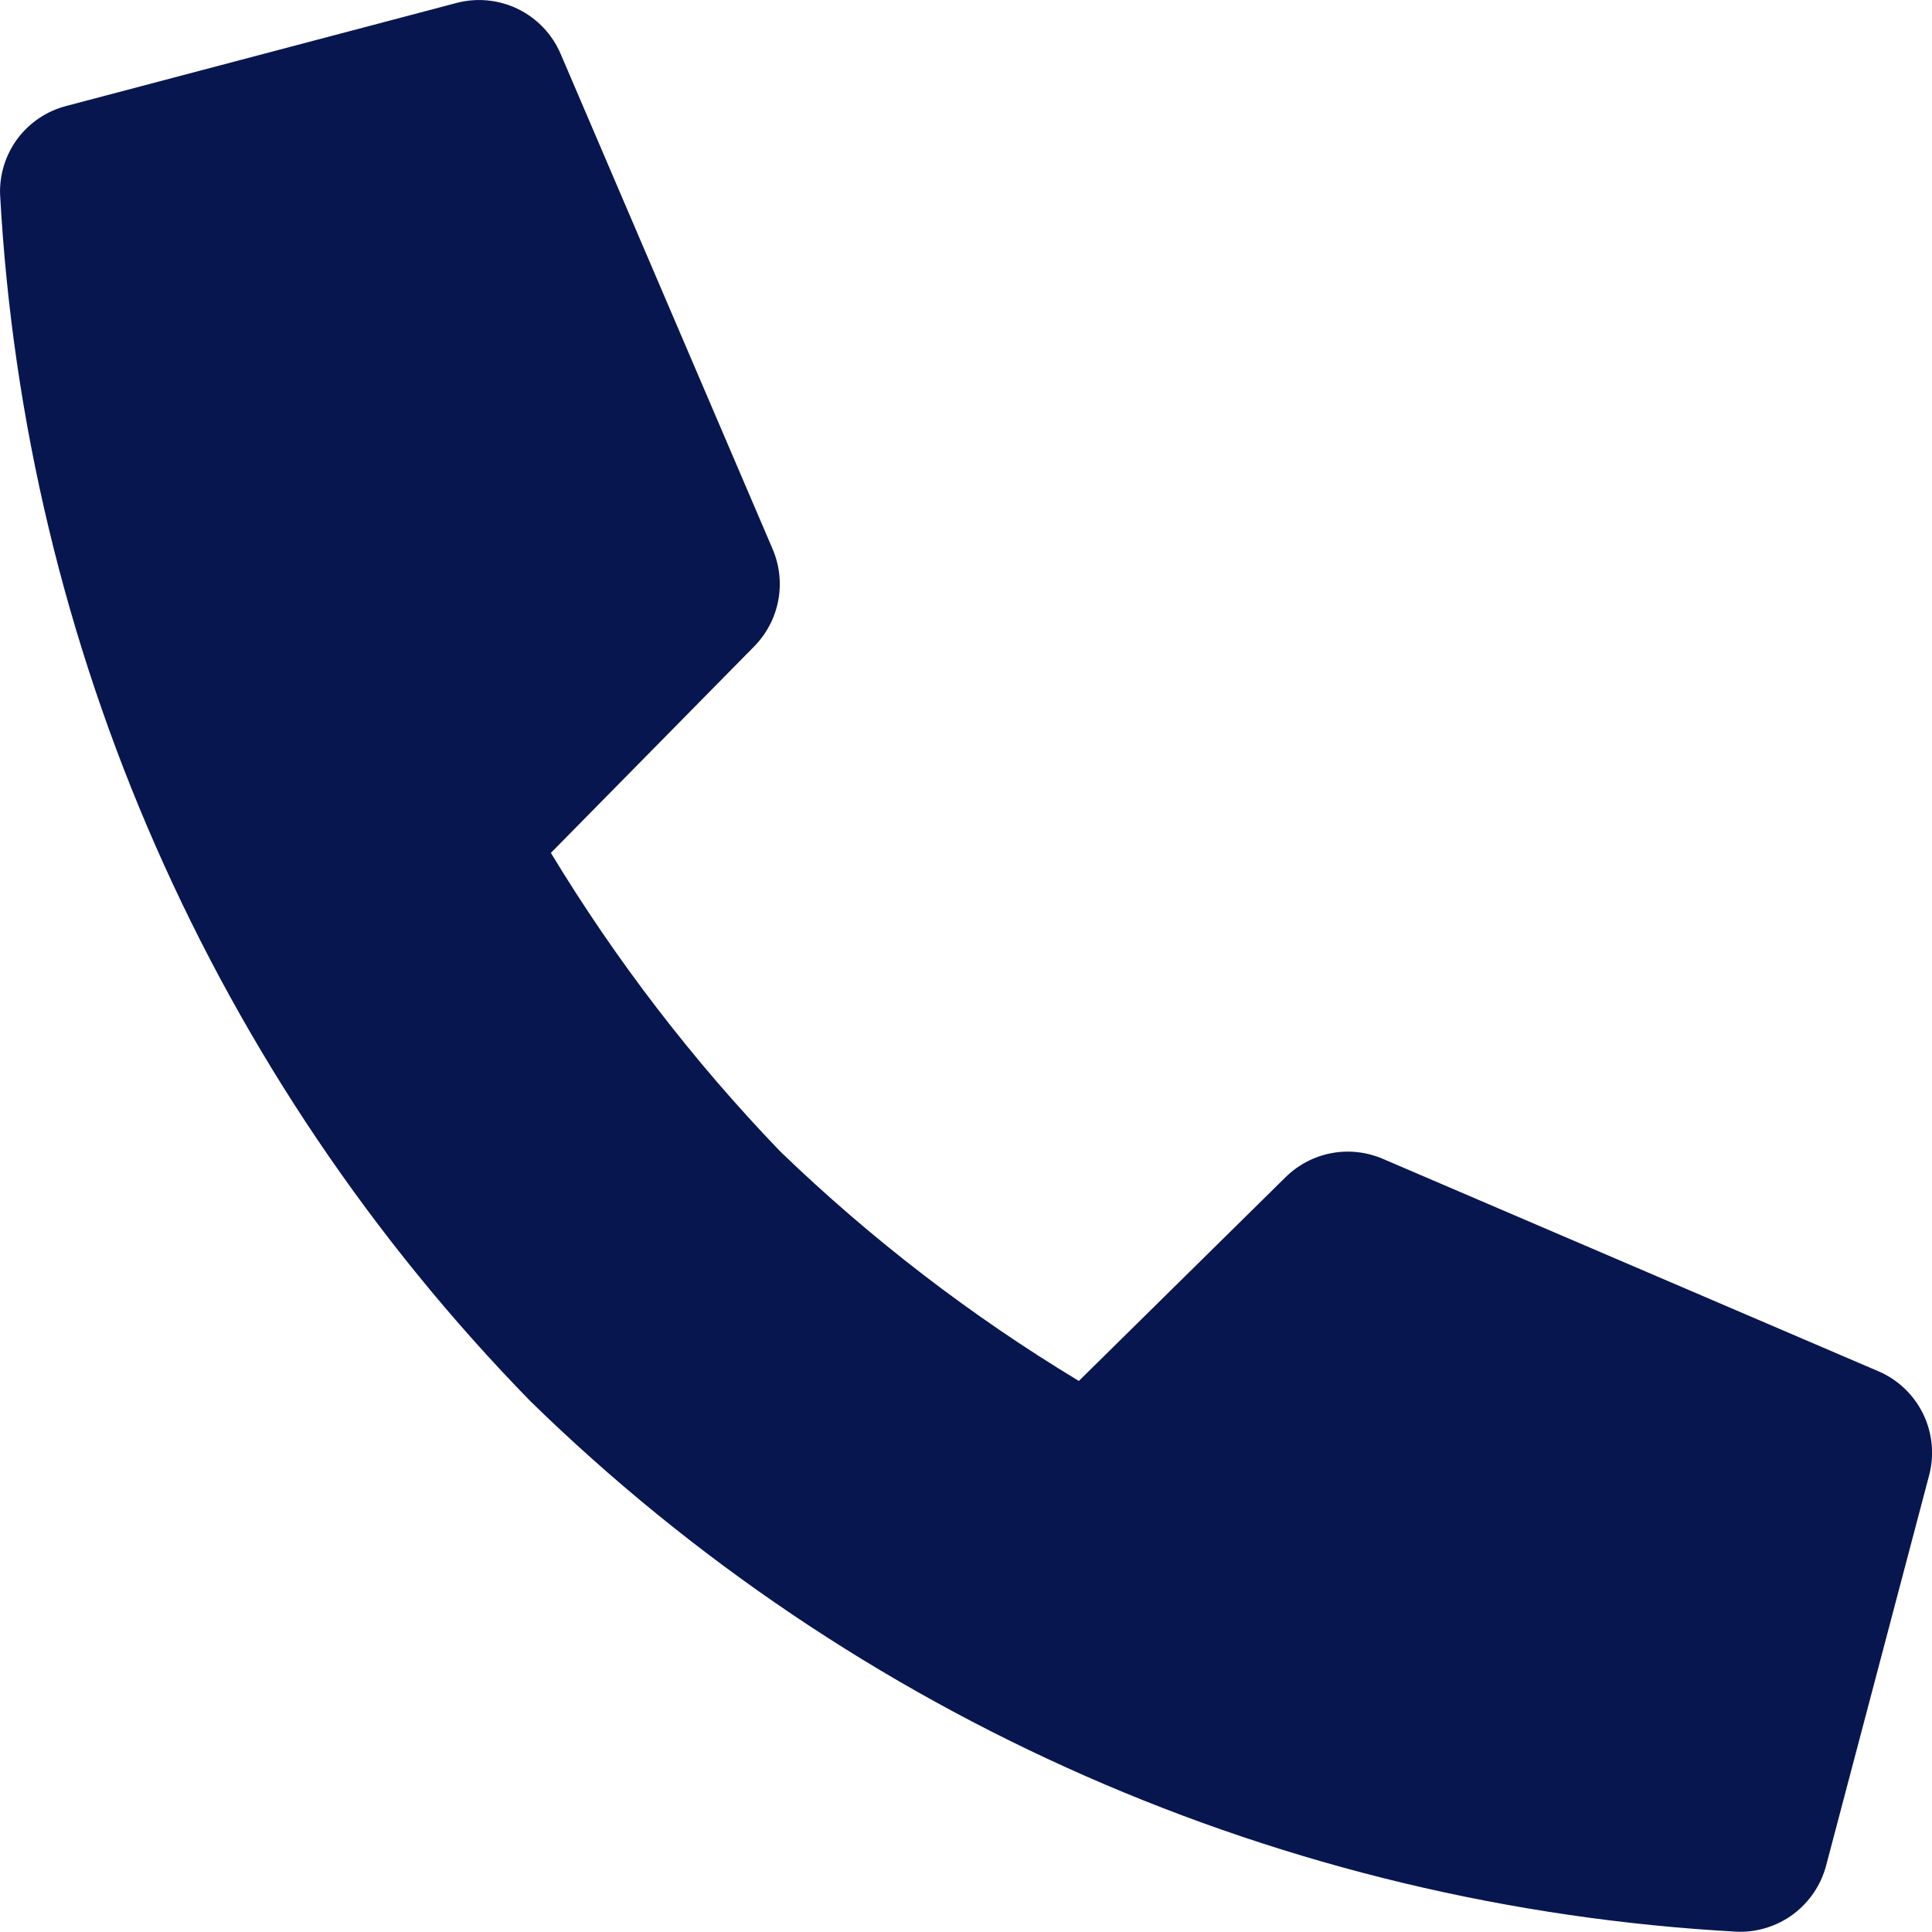 <?xml version="1.0" encoding="UTF-8"?> <svg xmlns="http://www.w3.org/2000/svg" width="22" height="22" viewBox="0 0 22 22" fill="none"><path d="M14.64 13.404L12.285 15.725C11.057 14.984 9.916 14.107 8.885 13.112C7.891 12.079 7.015 10.938 6.273 9.712L8.592 7.357C8.731 7.214 8.825 7.034 8.862 6.838C8.899 6.642 8.877 6.44 8.8 6.257L6.383 0.611C6.287 0.389 6.116 0.209 5.899 0.103C5.682 -0.003 5.434 -0.028 5.201 0.033L0.757 1.206C0.535 1.263 0.339 1.394 0.201 1.577C0.064 1.761 -0.007 1.986 0.001 2.215C0.283 7.375 2.429 12.258 6.04 15.956C9.738 19.568 14.622 21.715 19.785 21.997C20.014 22.004 20.238 21.933 20.422 21.796C20.605 21.658 20.737 21.463 20.795 21.241L21.967 16.801C22.029 16.567 22.005 16.318 21.899 16.1C21.793 15.883 21.612 15.71 21.39 15.615L15.749 13.197C15.564 13.117 15.36 13.094 15.162 13.131C14.965 13.168 14.783 13.263 14.64 13.404Z" fill="#081650"></path></svg> 